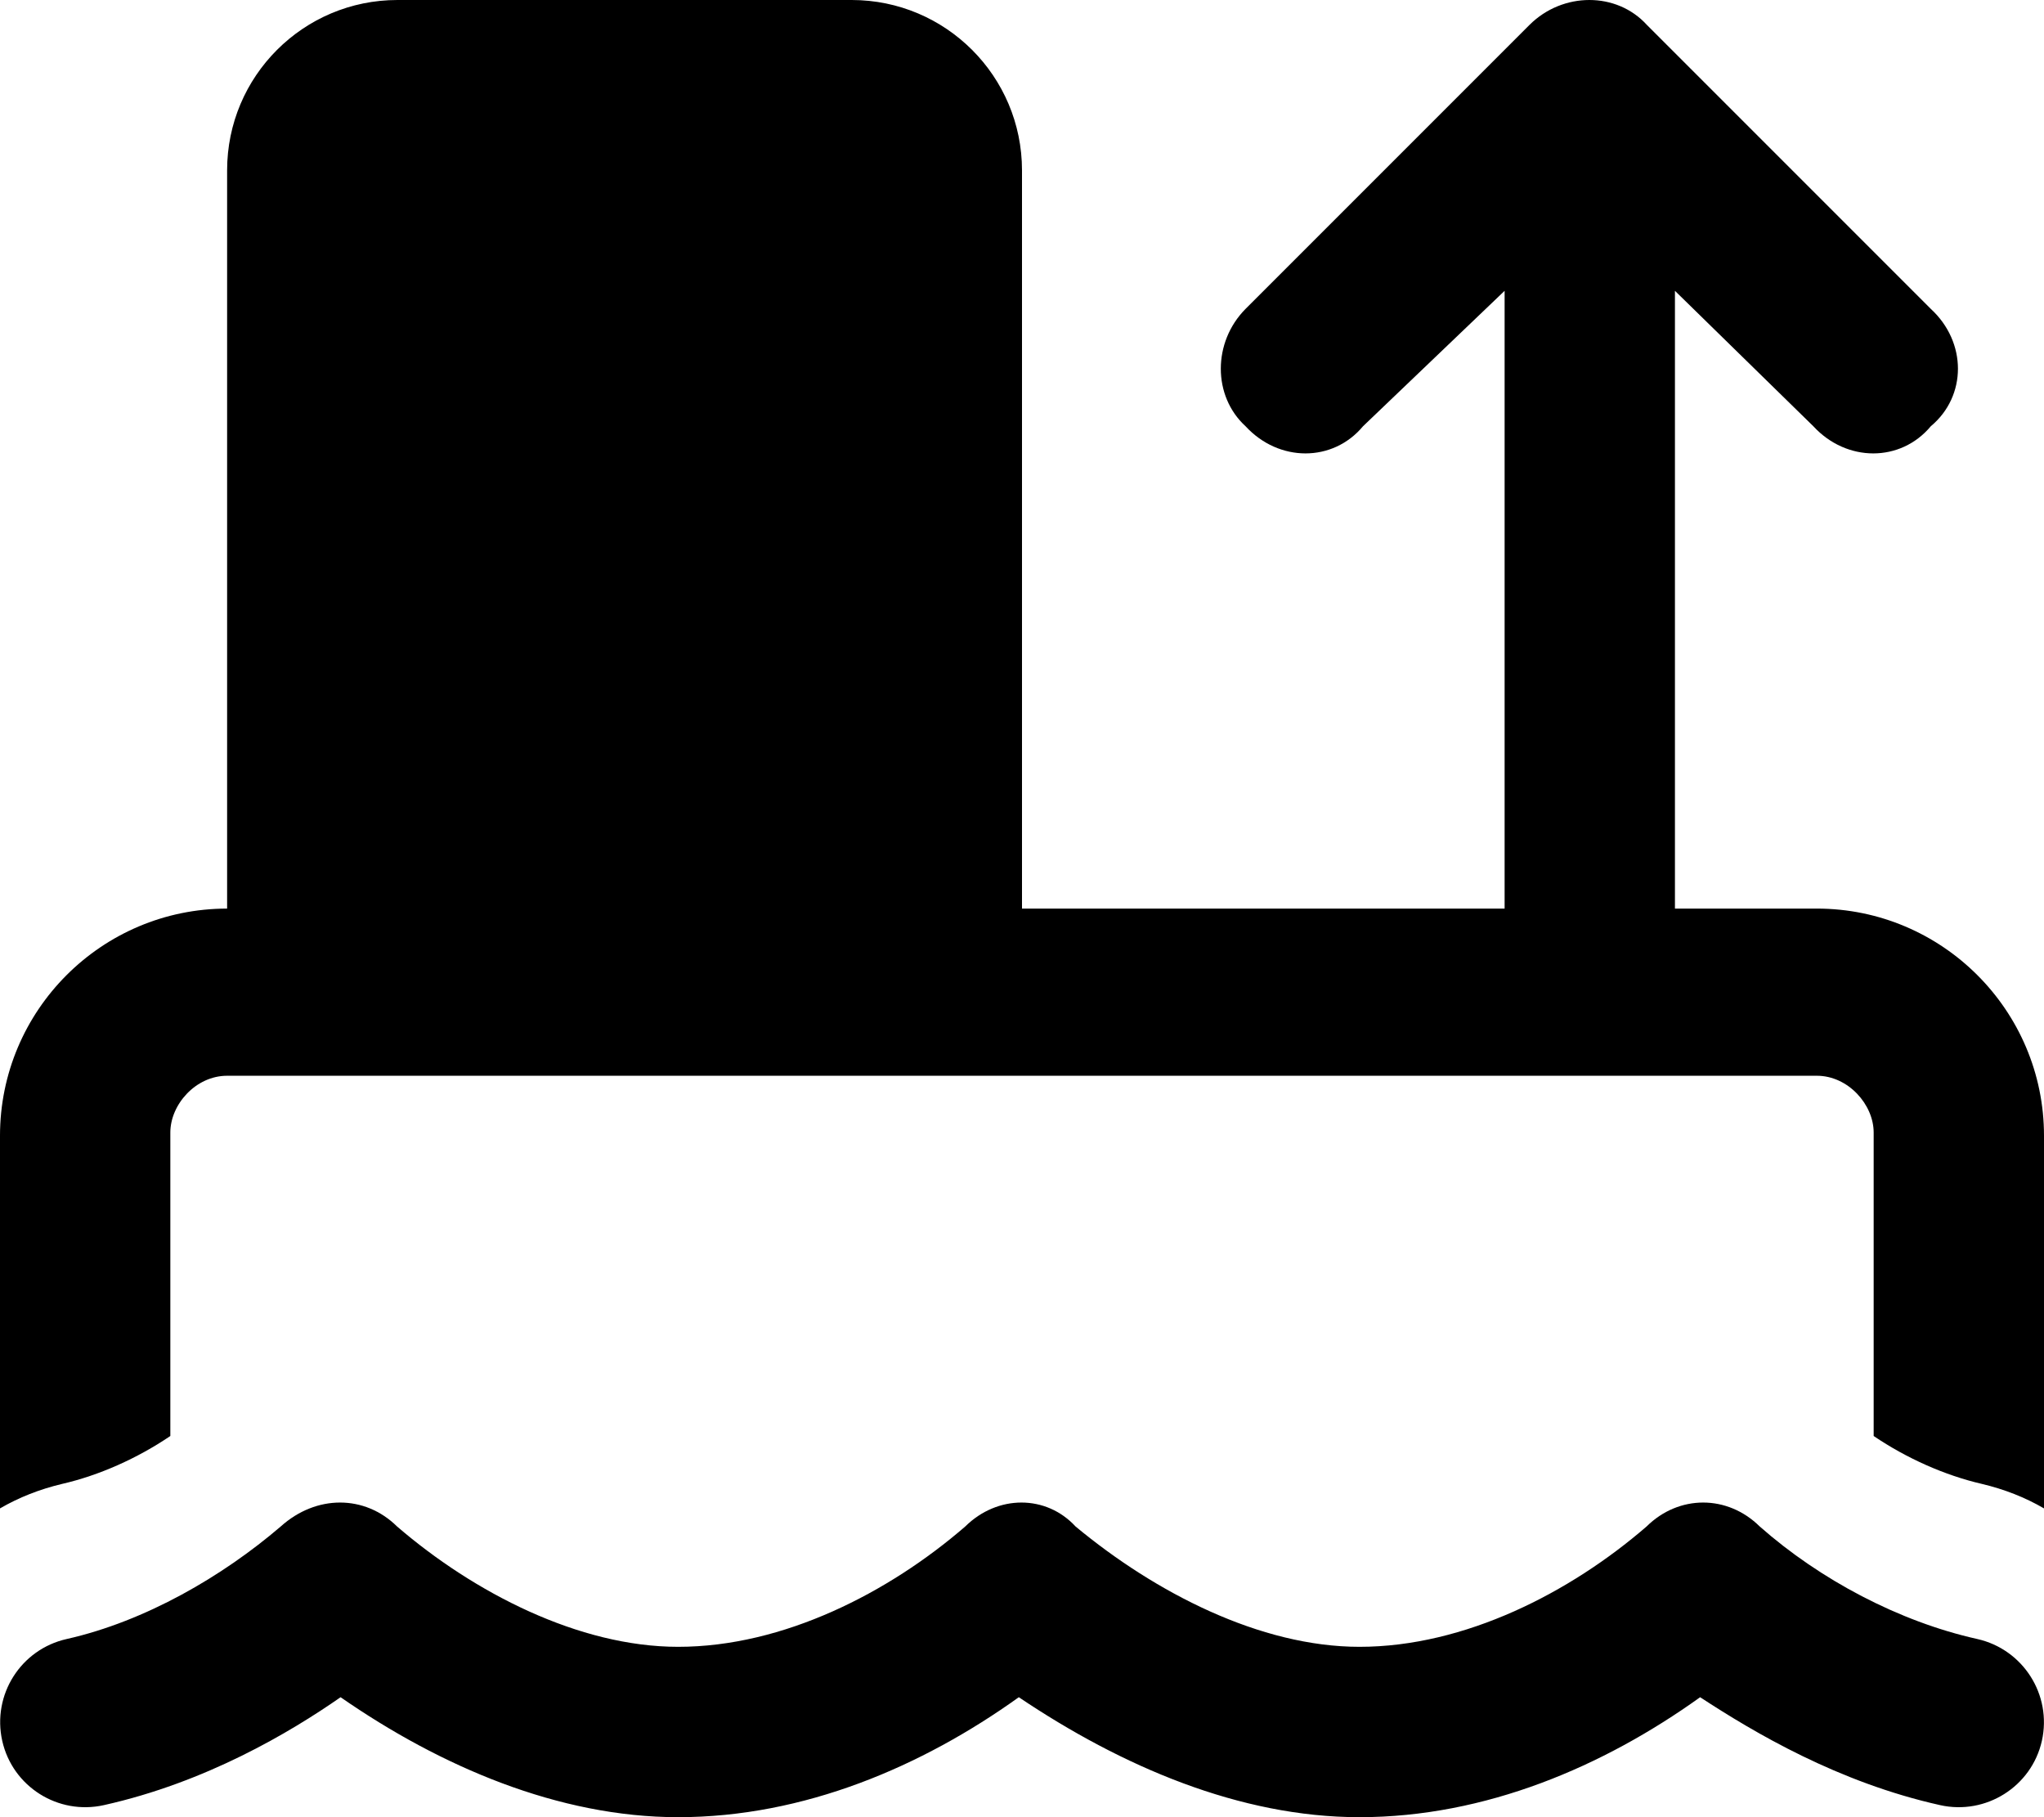 <svg xmlns="http://www.w3.org/2000/svg" viewBox="0 0 576 512"><!--! Font Awesome Pro 6.1.2 by @fontawesome - https://fontawesome.com License - https://fontawesome.com/license (Commercial License) Copyright 2022 Fonticons, Inc. --><path d="M240 0C266.5 0 288 21.49 288 48V256H424V81.94L384.1 120.1C375.6 130.3 360.4 130.3 351 120.1C341.7 111.6 341.7 96.4 351 87.03L431 7.03C440.4-2.343 455.6-2.343 464.1 7.03L544.1 87.03C554.3 96.4 554.3 111.6 544.1 120.1C535.6 130.3 520.4 130.3 511 120.1L472 81.94V256H512C547.3 256 576 284.7 576 320V425C570.7 421.9 564.8 419.6 558.5 418.1C548.1 415.7 537.3 410.9 528 404.6V319.1C528 311.2 520.8 303.1 512 303.1H64C55.16 303.1 48 311.2 48 319.1V404.6C38.69 410.9 27.94 415.7 17.49 418.1C11.19 419.6 5.326 421.9 0 425V320C0 284.7 28.65 256 64 256V48C64 21.49 85.49 0 112 0H240zM191.1 464C220.8 464 250.5 448.7 272 430.1C281.1 421.1 294.8 421.1 303.1 430.1C325.5 448.7 355.1 464 383.1 464C412.8 464 442.5 448.7 464 430.1C473.1 421.1 486.8 421.1 495.9 430.1C512.9 445.1 535.2 456.9 557.2 461.8C570.1 464.7 578.3 477.5 575.4 490.5C572.5 503.4 559.6 511.5 546.7 508.6C518 502.2 494.4 488.2 479.1 478.2C451.9 497.7 418.6 512 383.1 512C349.4 512 316.1 497.7 287.1 478.2C259.9 497.7 226.6 512 191.1 512C157.4 512 124.1 497.7 95.98 478.2C81.61 488.2 57.99 502.2 29.3 508.6C16.37 511.5 3.535 503.4 .633 490.5C-2.268 477.5 5.865 464.7 18.8 461.8C41 456.8 62.76 444.1 79.1 430.1C89.09 421.1 102.8 421.1 111.9 430.1C133.5 448.7 163.1 464 191.1 464L191.1 464z"/></svg>